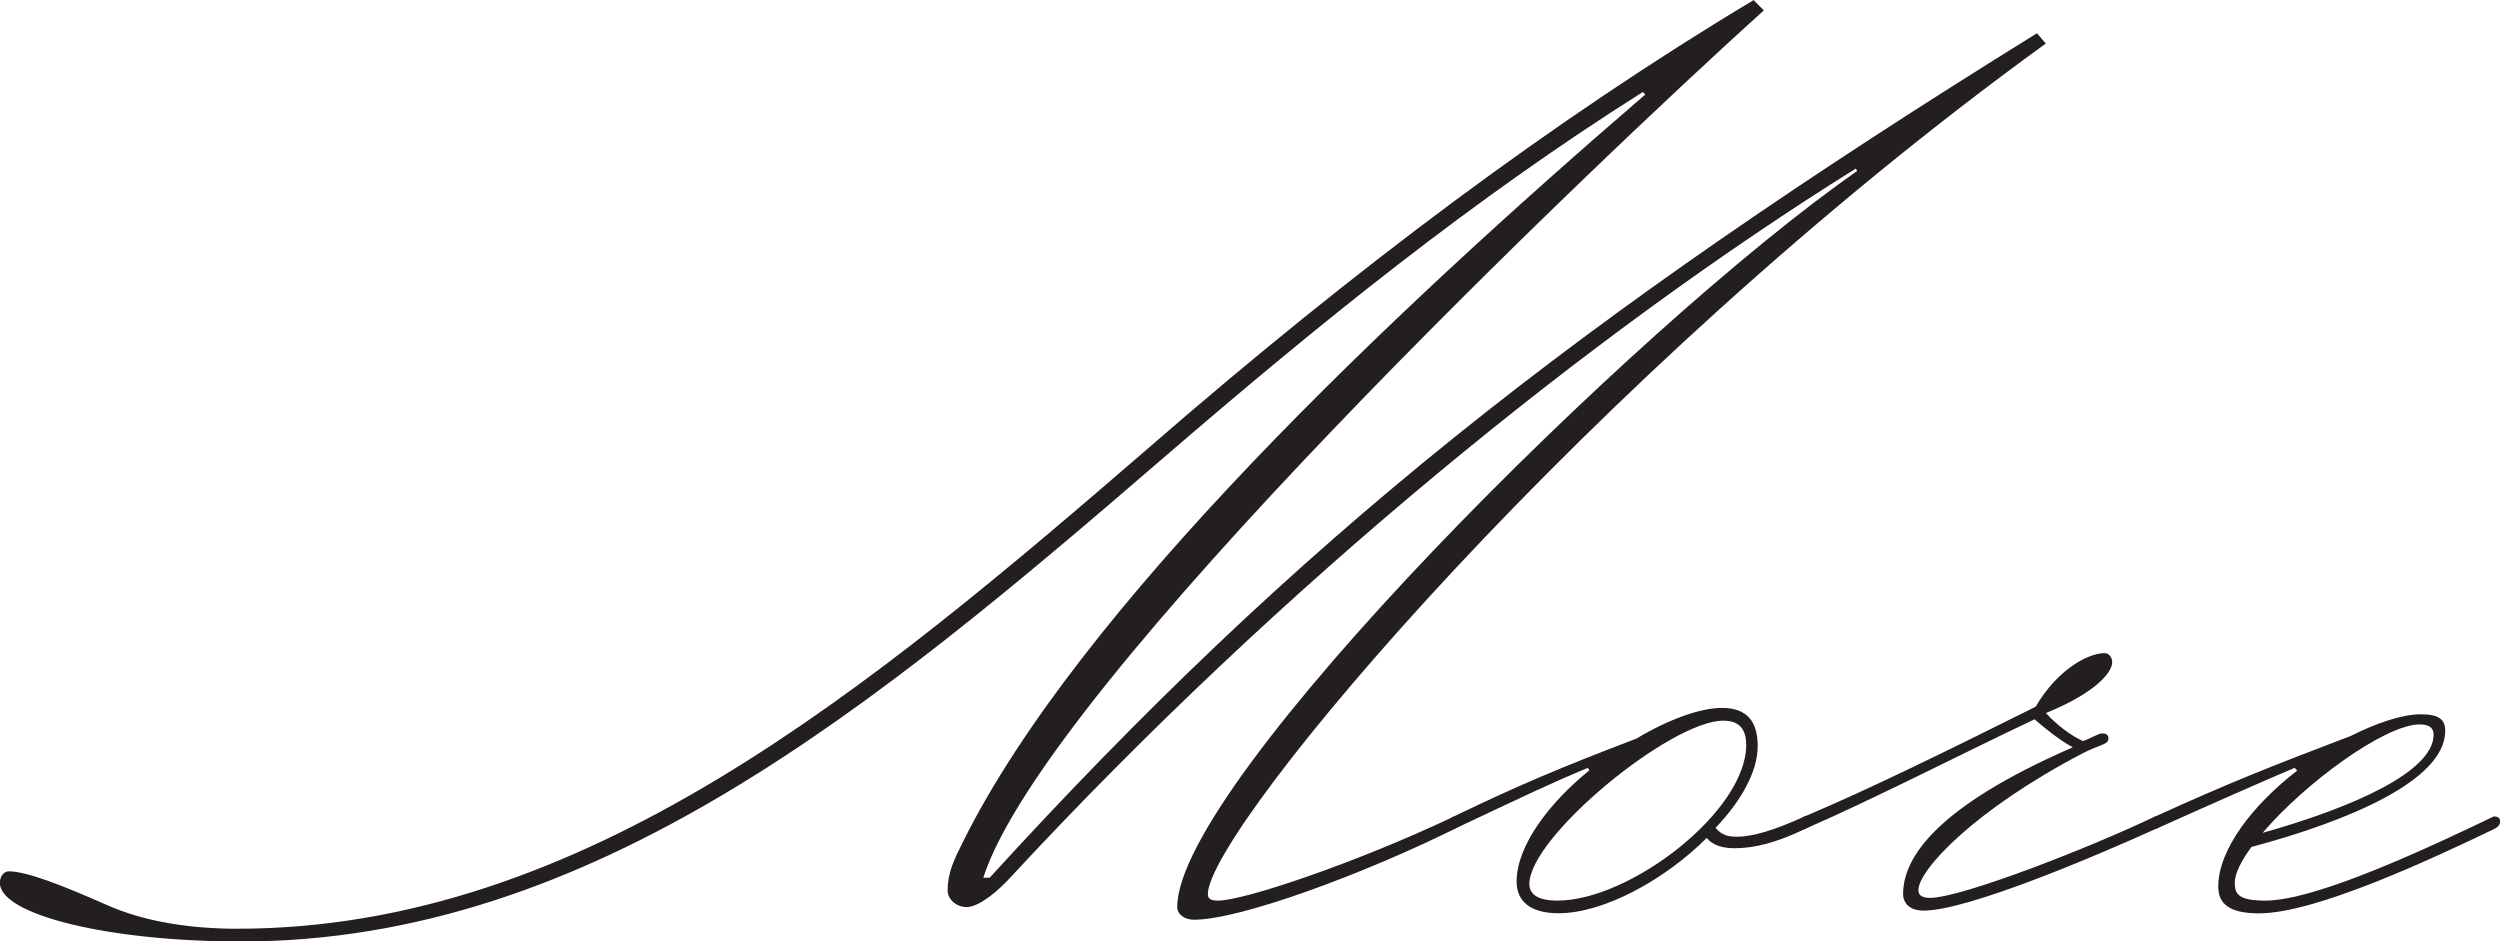 <?xml version="1.0" encoding="UTF-8"?>
<svg id="Layer_2" data-name="Layer 2" xmlns="http://www.w3.org/2000/svg" viewBox="0 0 219.52 82.66">
  <defs>
    <style>
      .cls-1 {
        fill: #231f20;
      }
    </style>
  </defs>
  <g id="Layer_2-2" data-name="Layer 2">
    <g>
      <path class="cls-1" d="M86.91,77.06c26.99-29.57,51.3-48.94,91.95-74.14l.78.9c-40.21,29.12-73.58,68.99-73.58,74.7,0,.45.34.56.9.56,2.24,0,11.98-3.25,20.72-7.39.34,0,.56.11.56.45,0,.22-.11.45-.56.67-8.18,4.03-18.82,7.95-22.85,7.95-.78,0-1.46-.45-1.46-1.12,0-10.98,40.1-50.96,59.7-64.62l-.11-.22c-23.18,14.45-50.4,36.51-74.26,62.27-.9,1.01-2.69,2.58-3.81,2.58-.9,0-1.68-.67-1.68-1.46,0-1.57.56-2.69,1.34-4.26,10.19-20.5,37.41-46.26,59.92-65.63l-.22-.22c-14.9,9.41-28.22,20.16-42.11,32.14-25.2,21.73-50.06,42.45-80.98,42.45-11.65,0-21.17-2.35-21.17-5.15,0-.56.34-1.01.78-1.01,1.57,0,4.7,1.23,8.51,2.91,3.47,1.57,7.62,2.13,11.54,2.13,30.46,0,55.55-21.06,80.3-42.45,17.81-15.46,35.28-28.56,52.86-39.09l.9.9c-14.78,13.33-63.17,59.36-68.54,76.16h.56Z"/>
      <path class="cls-1" d="M139.44,67.42c-3.25,1.34-5.82,2.58-11.76,5.38-.34,0-.56-.11-.56-.45,0-.22.11-.45.56-.67,5.82-2.8,9.3-4.26,16.02-6.83,2.8-1.68,5.6-2.69,7.5-2.69,2.24,0,3.14,1.23,3.14,3.36,0,2.24-1.46,4.82-3.7,7.17.56.67,1.12.78,1.9.78,1.34,0,3.25-.56,5.94-1.79.34,0,.56.11.56.45,0,.22-.11.45-.56.67-2.58,1.23-4.48,1.68-6.16,1.68-1.01,0-1.9-.22-2.46-.9-3.7,3.7-9.07,6.61-12.99,6.61-2.46,0-3.7-1.01-3.7-2.8,0-3.14,2.91-6.94,6.38-9.74l-.11-.22ZM153.33,65.41c0-1.46-.67-2.13-2.02-2.13-4.59,0-17.02,10.19-17.02,14.34,0,.78.56,1.46,2.46,1.46,6.38,0,16.58-7.84,16.58-13.66Z"/>
      <path class="cls-1" d="M158.48,71.68c5.6-2.35,13.33-6.16,20.27-9.63,1.9-3.25,4.59-4.7,6.05-4.7.34,0,.67.34.67.78,0,1.01-1.68,2.8-5.82,4.48.9,1.01,2.24,2.02,3.25,2.46.67-.22,1.34-.67,1.68-.67s.56.11.56.45c0,.56-.9.56-2.35,1.34-9.41,4.93-14.34,10.19-14.34,11.98,0,.45.34.67,1.01.67,2.8,0,14.22-4.48,19.82-7.17.34,0,.56.11.56.45,0,.22-.11.45-.56.67-5.71,2.58-16.58,7.17-20.38,7.17-1.23,0-1.79-.67-1.79-1.46,0-3.14,2.8-7.62,14.9-12.88-1.23-.67-2.46-1.68-3.36-2.46-6.38,3.02-14,6.94-20.16,9.63-.34,0-.56-.11-.56-.45,0-.22.11-.45.56-.67Z"/>
      <path class="cls-1" d="M201.49,67.42c-3.14,1.34-6.72,2.91-12.21,5.38-.34,0-.56-.11-.56-.45,0-.22.11-.45.56-.67,6.38-2.91,10.08-4.37,17.14-7.06,2.24-1.12,4.48-1.9,6.16-1.9,1.57,0,2.13.45,2.13,1.46,0,4.37-8.62,7.95-17.02,10.19-.9,1.23-1.46,2.35-1.46,3.14,0,1.01.34,1.57,2.69,1.57,4.48,0,14.45-4.7,20.05-7.39.34,0,.56.11.56.45,0,.22-.11.45-.56.67-5.6,2.69-15.68,7.39-20.61,7.39-2.69,0-3.58-.9-3.58-2.35,0-3.25,3.02-7.17,6.94-10.19l-.22-.22ZM213.69,64.51c0-.56-.34-.9-1.23-.9-3.02,0-10.08,5.15-13.78,9.52,7.95-2.24,15.01-5.38,15.01-8.62Z"/>
    </g>
  </g>
</svg>